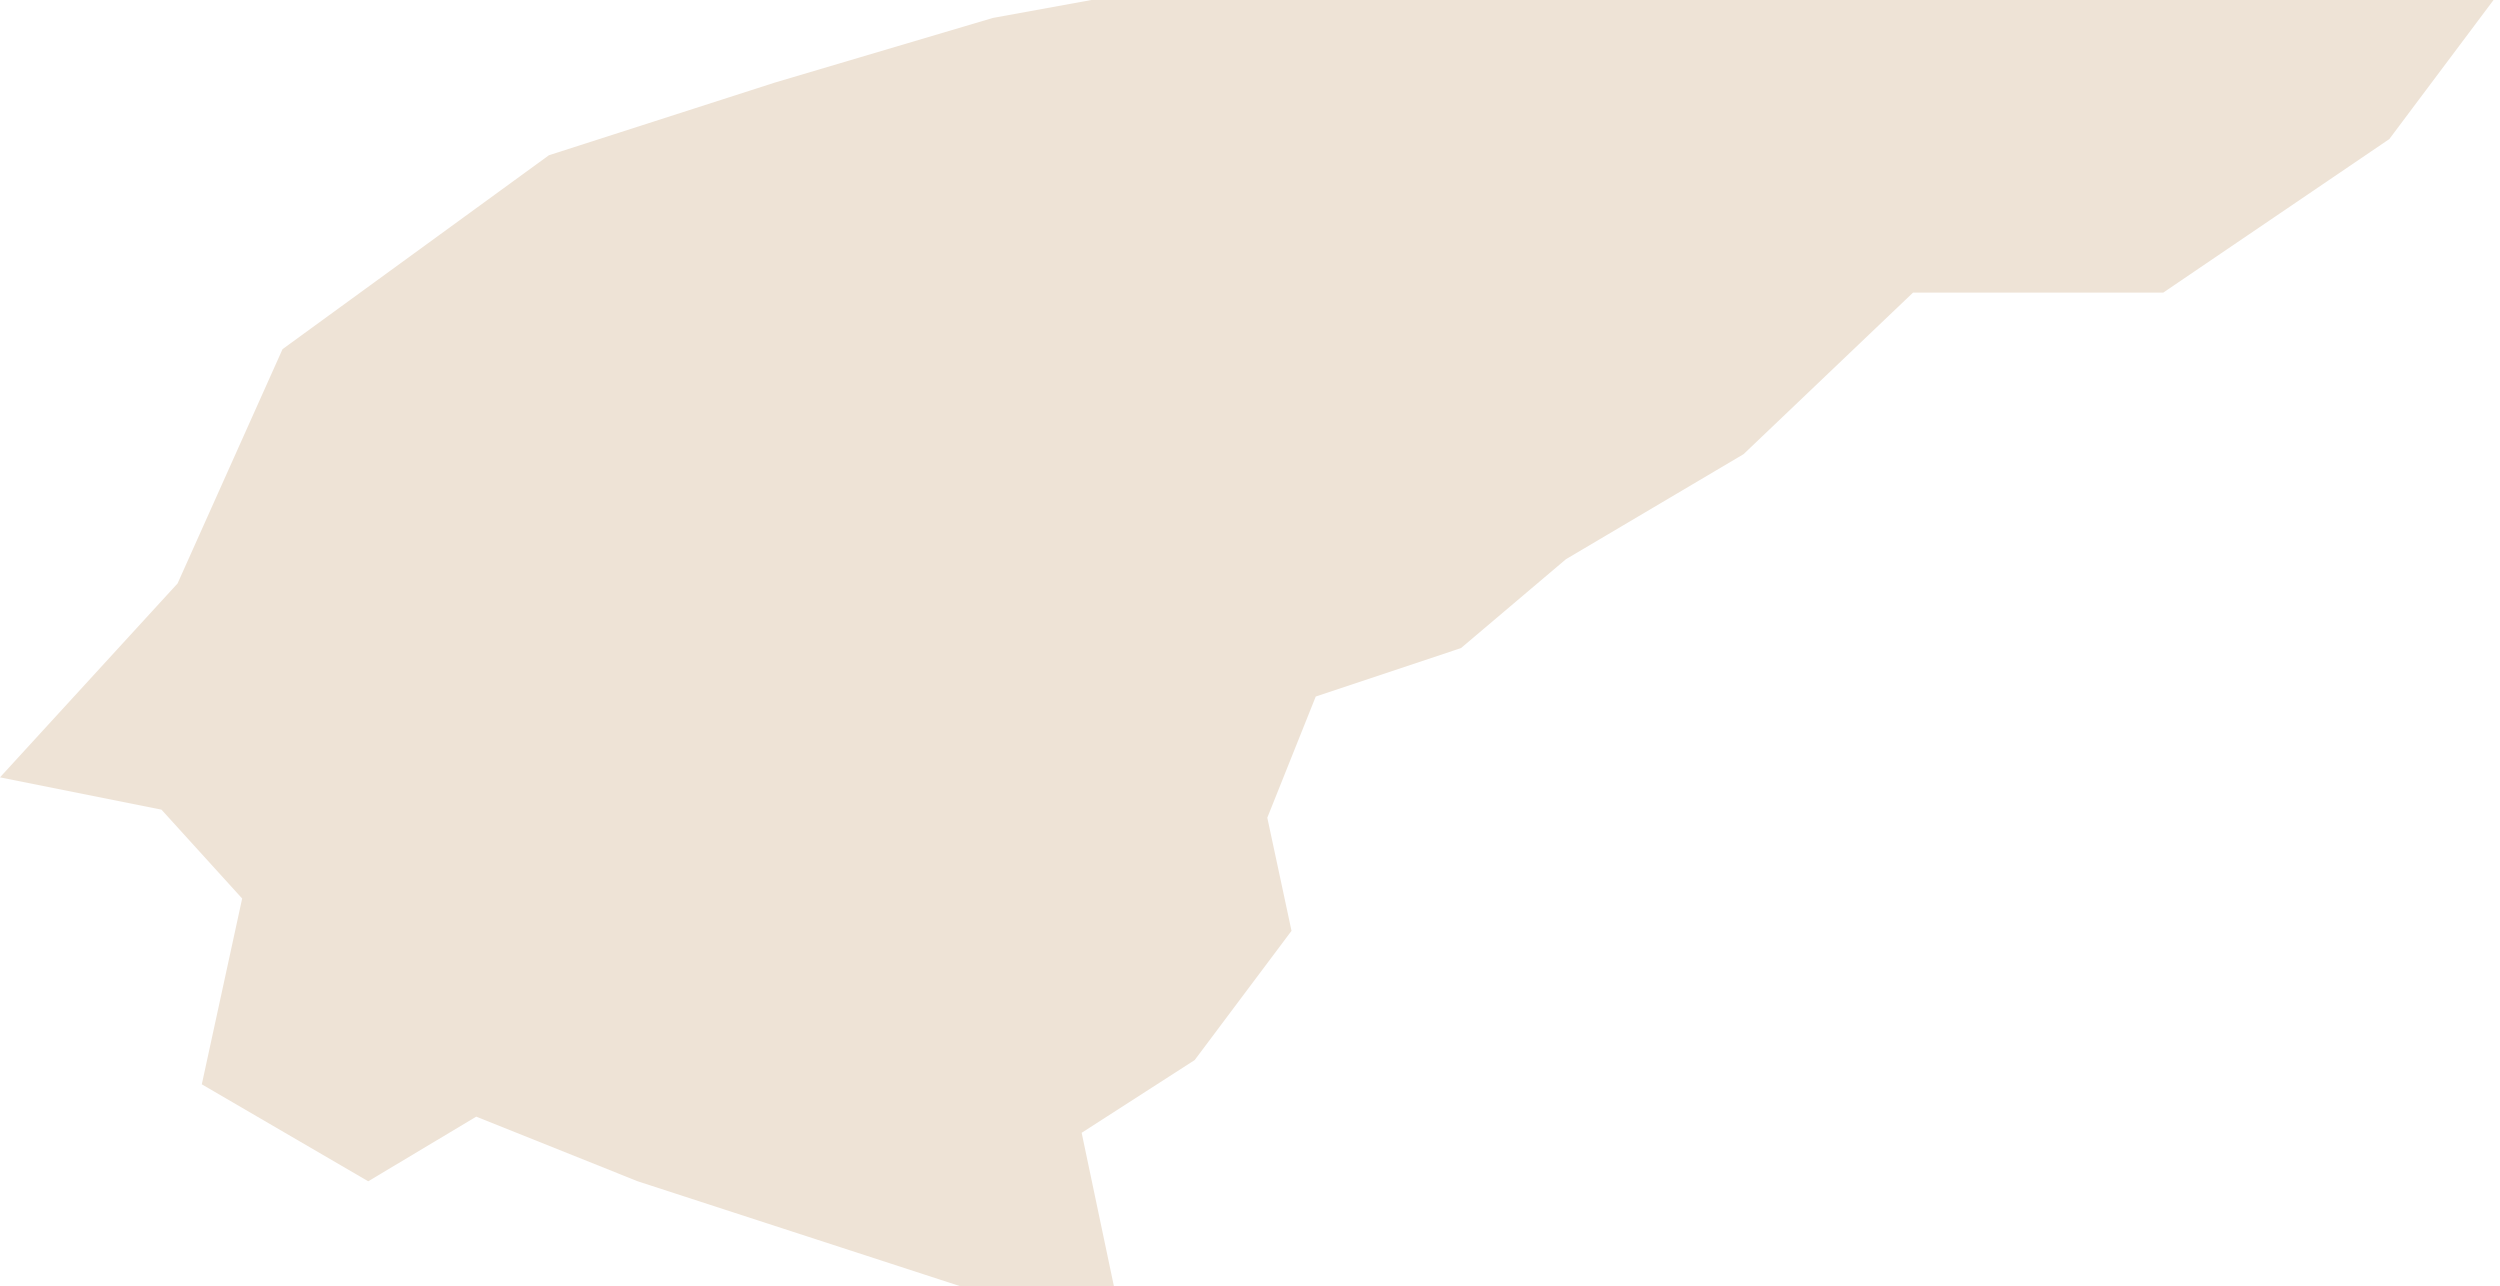 <svg xmlns="http://www.w3.org/2000/svg" width="241" height="124" viewBox="0 0 241 124">
    <path fill="#EEE3D6" fill-rule="evenodd" d="M550.522 -41.885L530.289 -20.858 513.172 -12.291 496.831 -1.387 479.712 1.729 458.701 7.959 436.914 14.967 411.236 33.659 401.119 56.244 384 74.936 399.564 78.049 407.344 86.617 403.454 104.529 419.497 113.876 429.91 107.645 445.474 113.876 476.599 124 491.383 124 488.271 109.202 499.165 102.192 508.502 89.733 506.167 78.829 510.837 67.147 524.842 62.473 534.959 53.906 552.078 43.782 568.418 28.206 592.54 28.206 614.328 13.409 626 -2.166 605.768 -9.175 582.425 -13.847 573.865 -27.866 567.641 -45z" transform="translate(-384)"/>
</svg>
